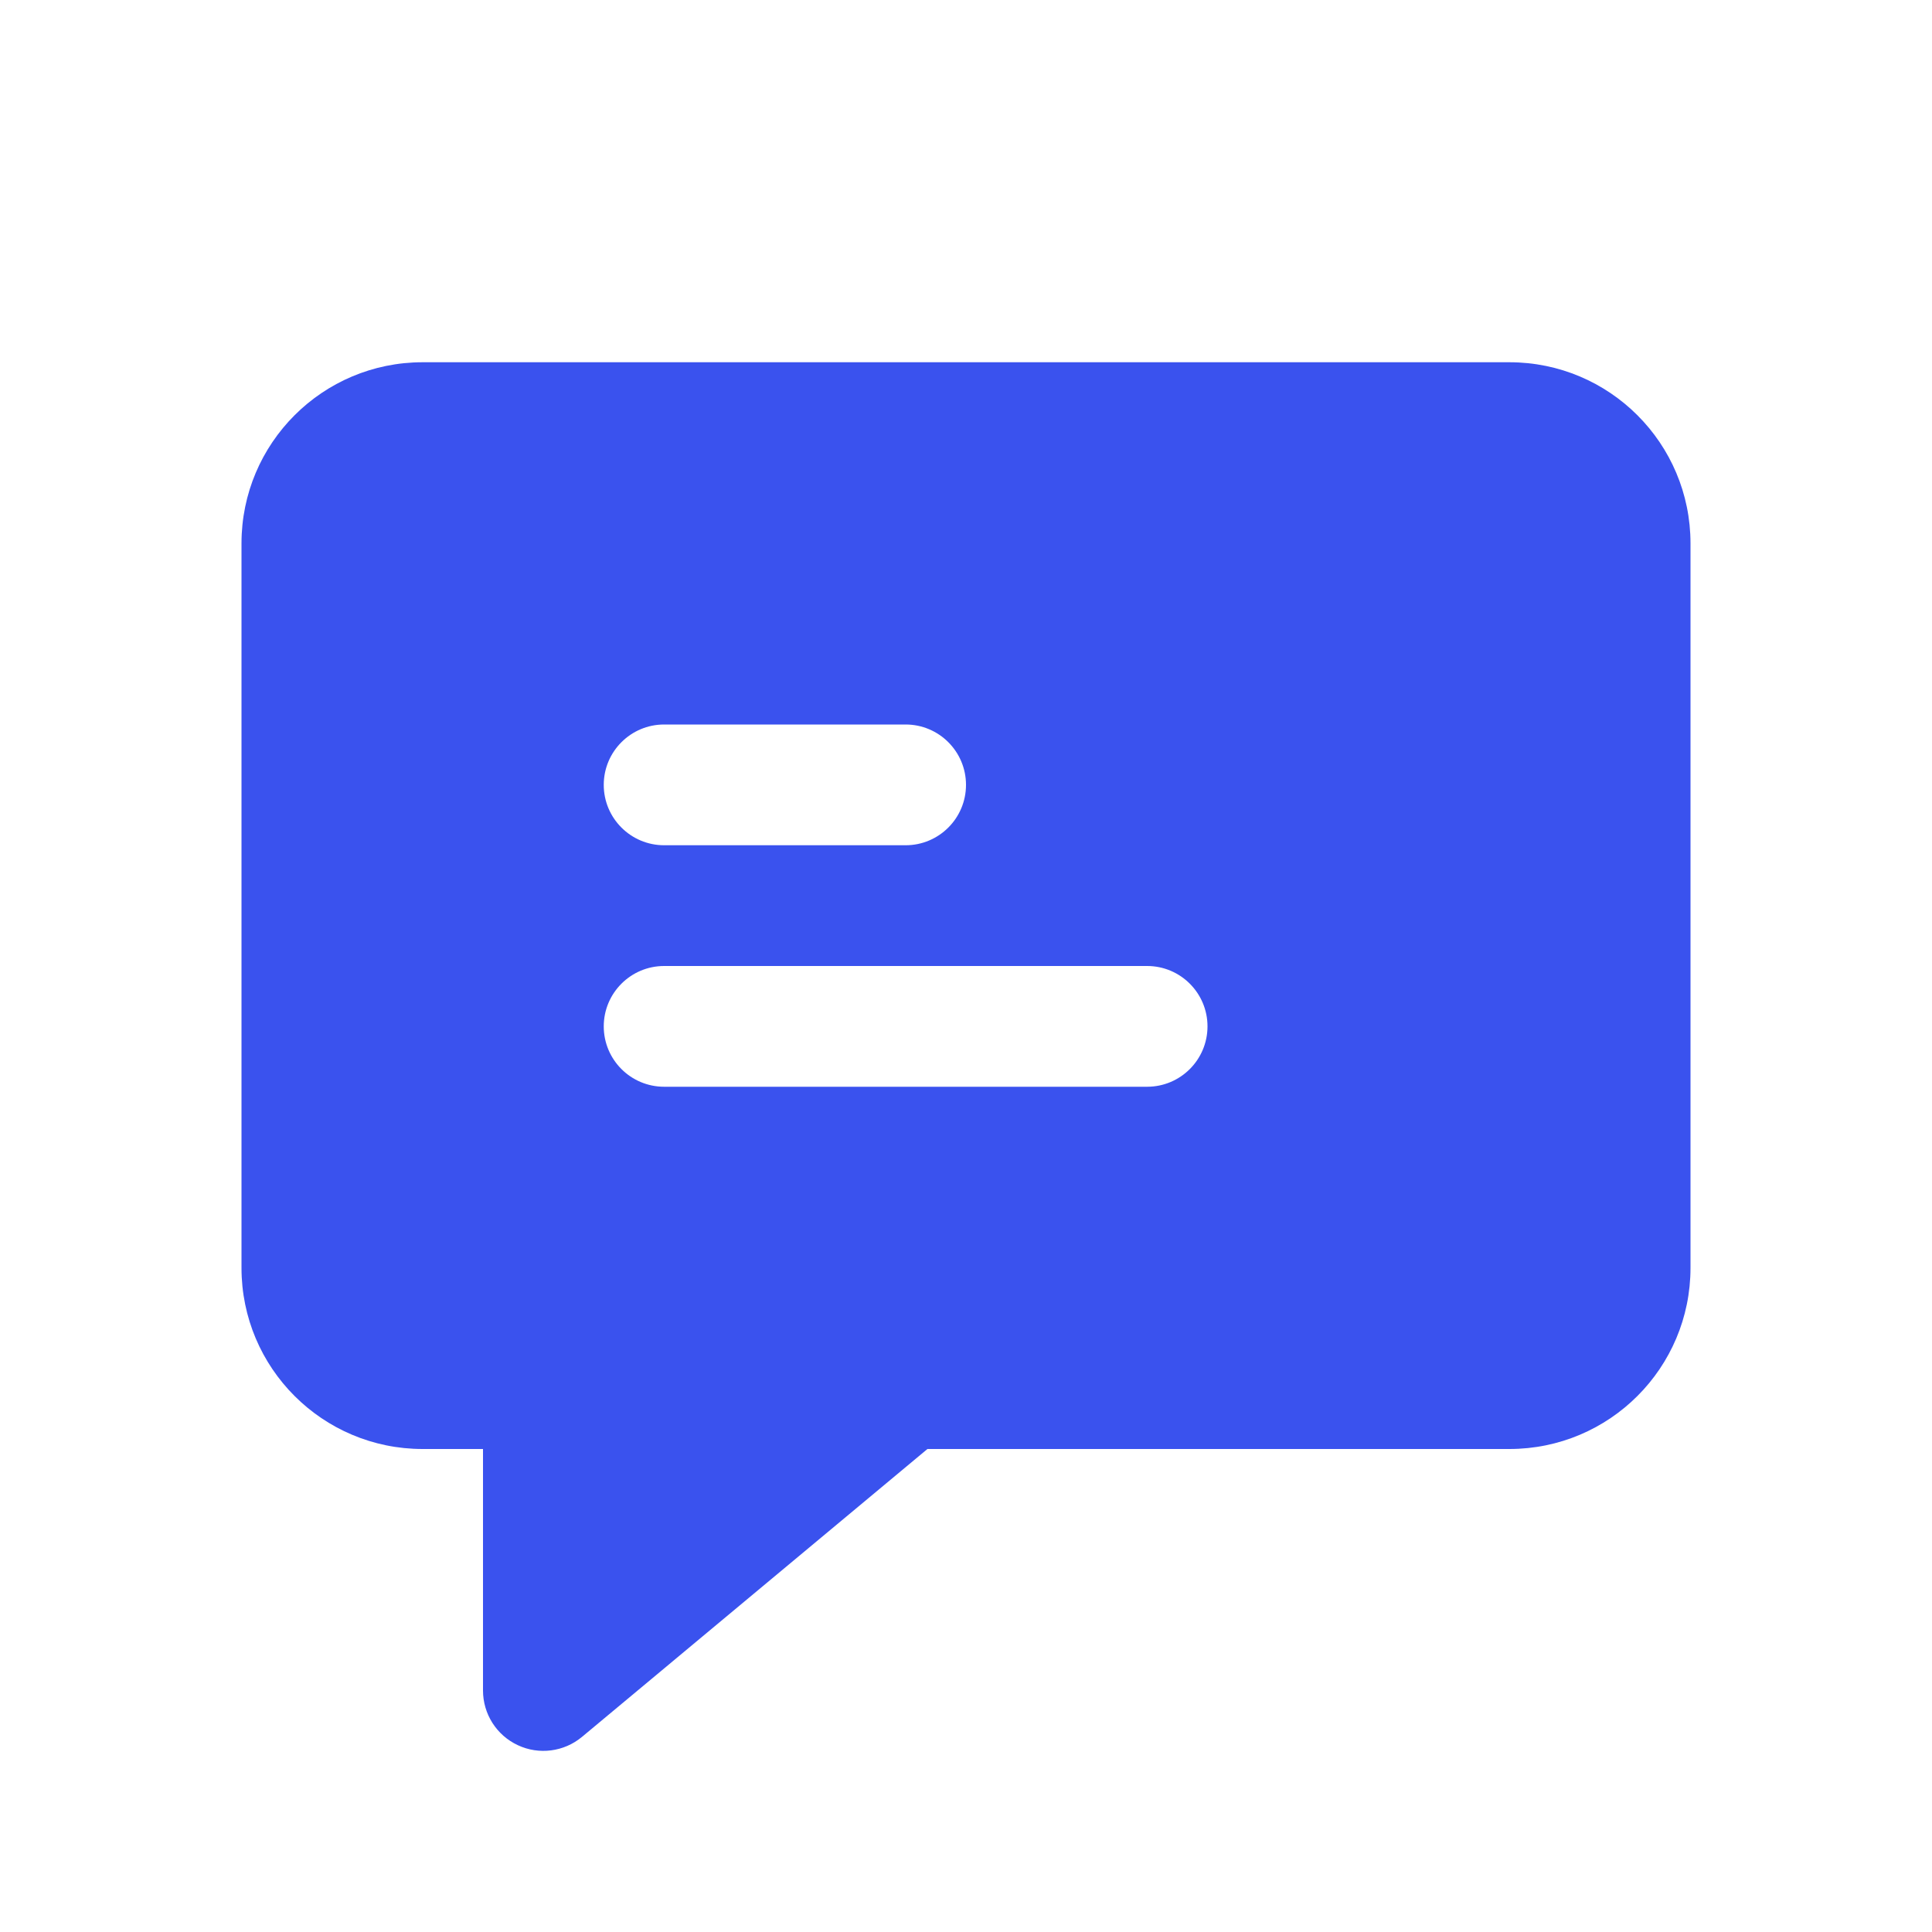 <?xml version="1.0" encoding="utf-8"?><!-- Uploaded to: SVG Repo, www.svgrepo.com, Generator: SVG Repo Mixer Tools -->
<svg width="800px" height="800px" viewBox="0 0 24 24" fill="none" xmlns="http://www.w3.org/2000/svg">
<path fill-rule="evenodd" clip-rule="evenodd" d="M5.25 4.5C4.007 4.5 3 5.507 3 6.75V15.75C3 16.993 4.007 18 5.25 18H6V21C6 21.291 6.168 21.556 6.432 21.679C6.695 21.803 7.007 21.762 7.23 21.576L11.521 18H18.75C19.993 18 21 16.993 21 15.75V6.75C21 5.507 19.993 4.5 18.75 4.5H5.25ZM7.5 12.75C7.5 12.336 7.836 12 8.25 12L14.25 12C14.664 12 15 12.336 15 12.75C15 13.164 14.664 13.5 14.25 13.5L8.25 13.5C7.836 13.5 7.5 13.164 7.5 12.75ZM8.25 9C7.836 9 7.5 9.336 7.5 9.75C7.5 10.164 7.836 10.5 8.25 10.5H11.25C11.664 10.5 12 10.164 12 9.75C12 9.336 11.664 9 11.25 9L8.25 9Z" fill="#3A52EE"/>
</svg>